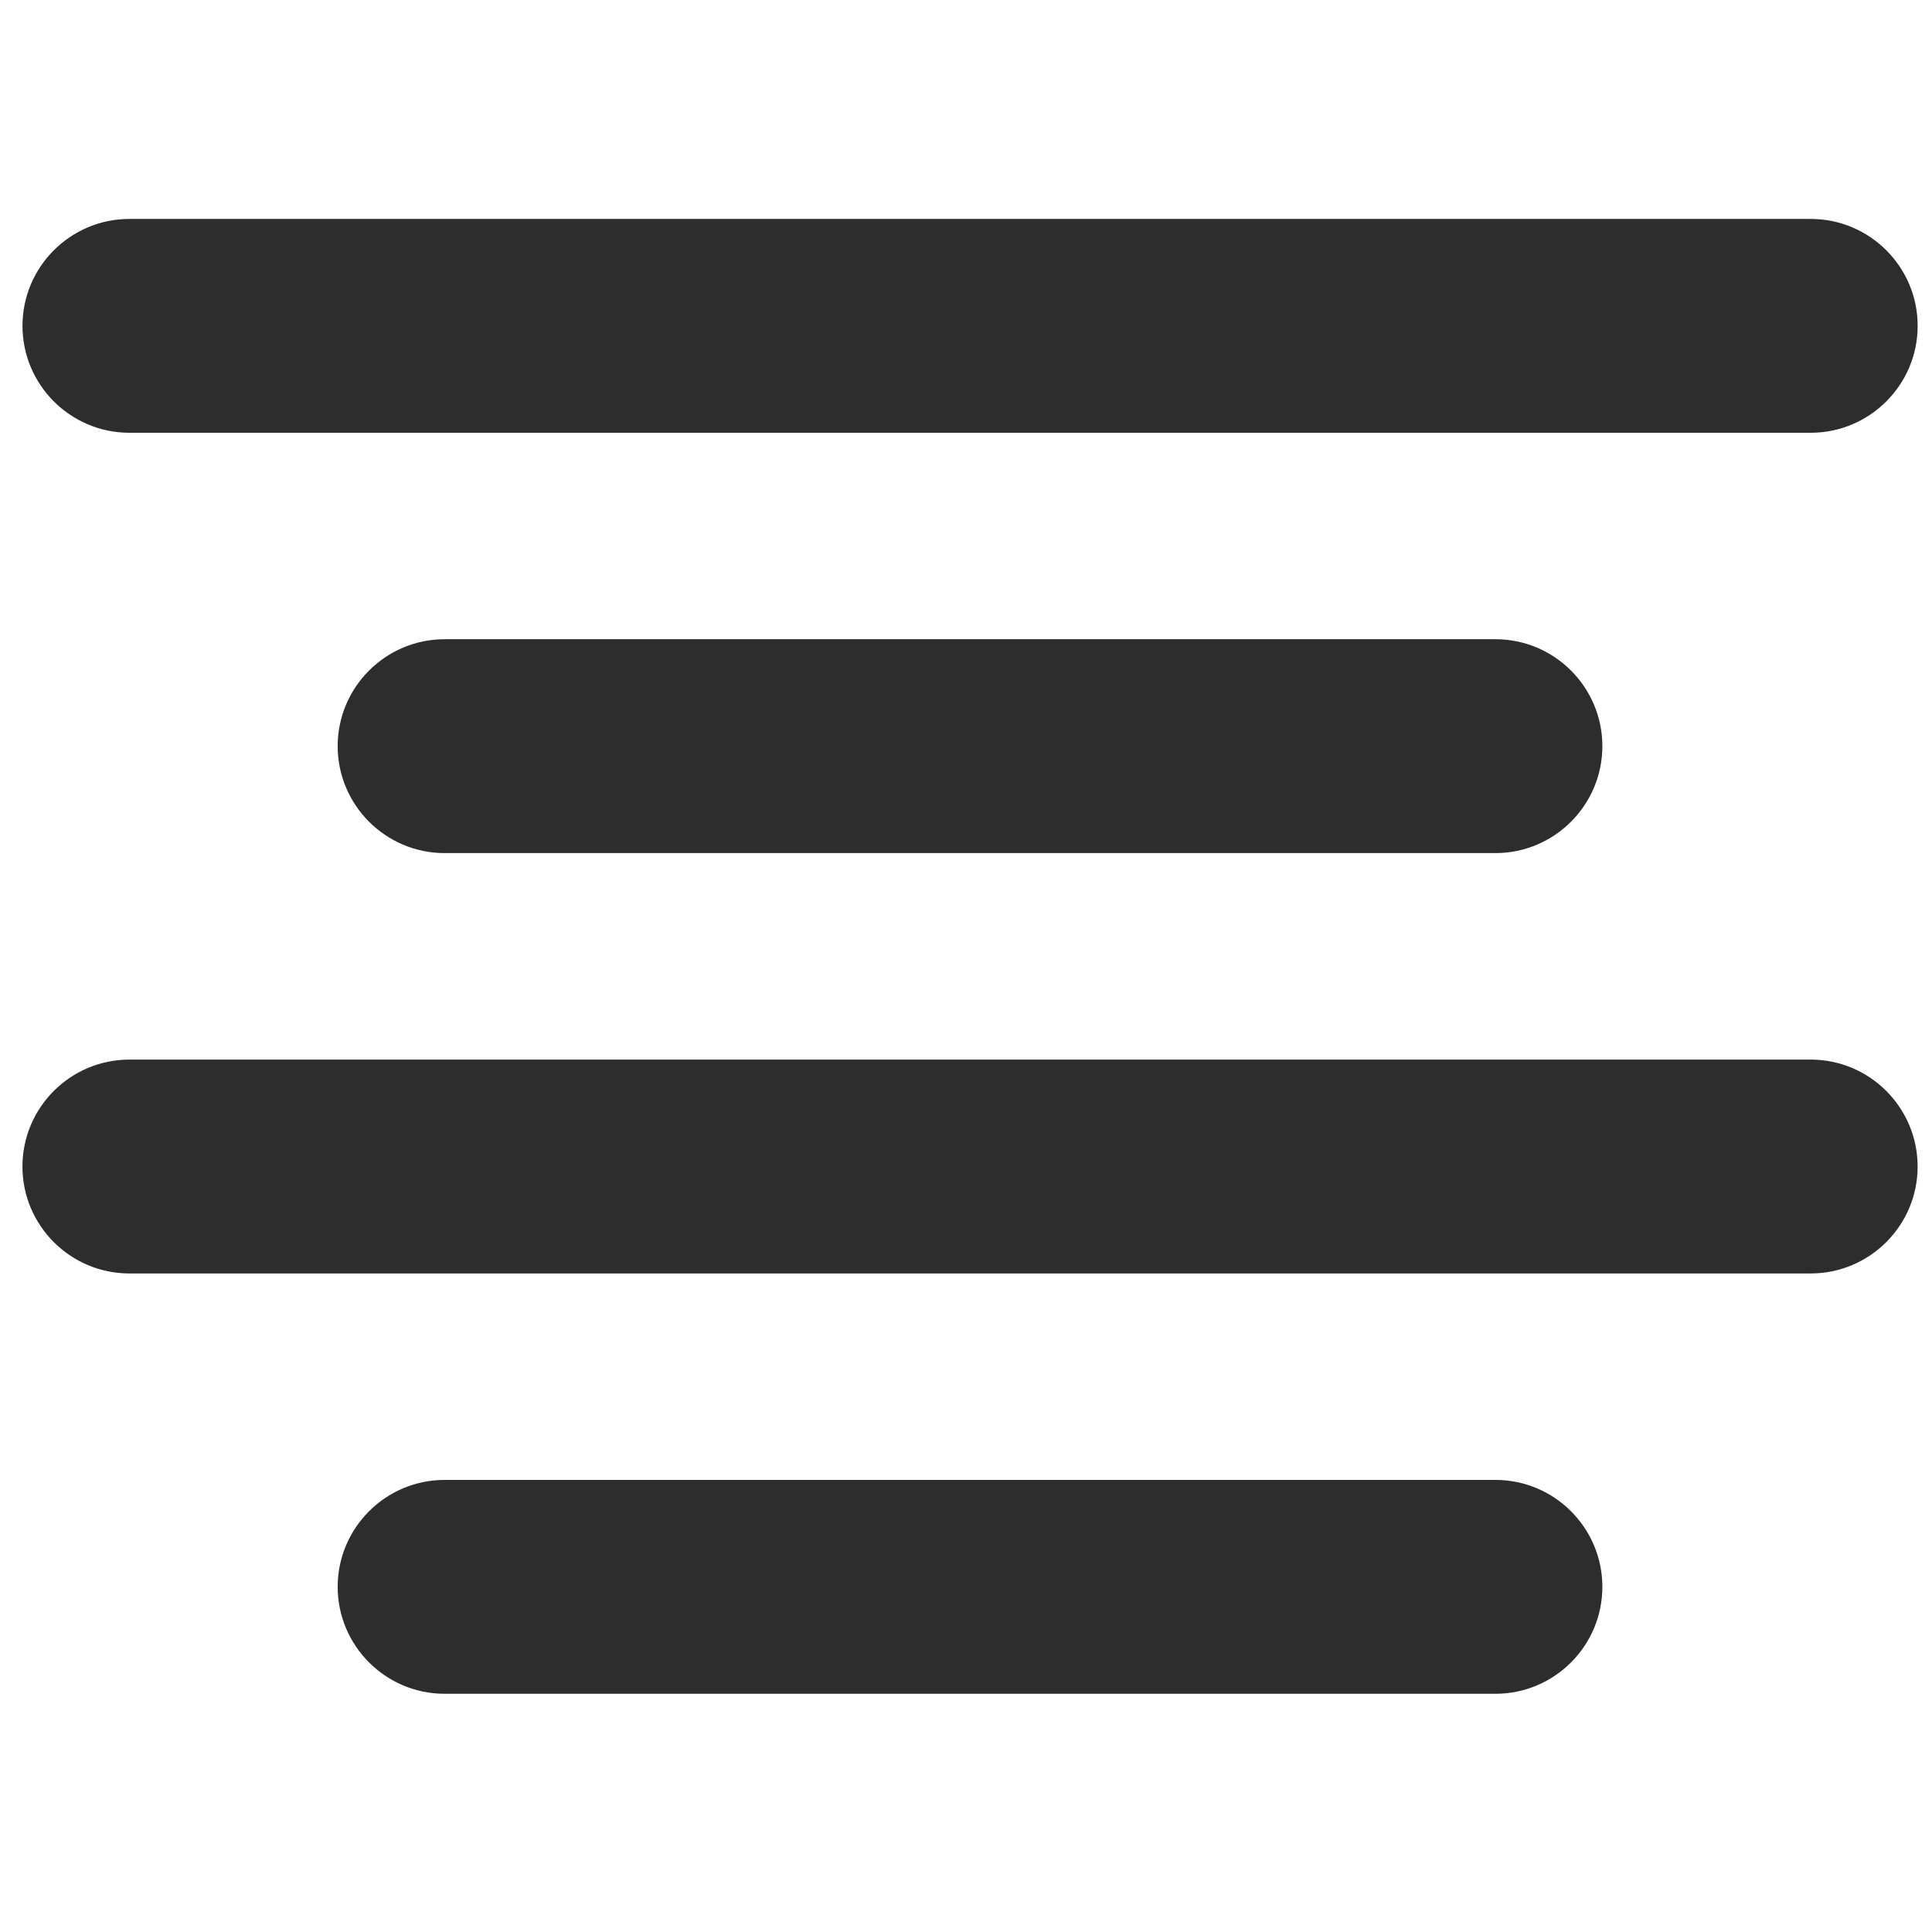 <?xml version="1.0" encoding="utf-8"?>
<!-- Generator: Adobe Illustrator 15.1.0, SVG Export Plug-In . SVG Version: 6.00 Build 0)  -->
<!DOCTYPE svg PUBLIC "-//W3C//DTD SVG 1.1//EN" "http://www.w3.org/Graphics/SVG/1.1/DTD/svg11.dtd">
<svg version="1.1" id="Layer_1" xmlns="http://www.w3.org/2000/svg" xmlns:xlink="http://www.w3.org/1999/xlink" x="0px" y="0px"
	 width="50px" height="50px" viewBox="375 375 50 50" enable-background="new 375 375 50 50" xml:space="preserve">
<g>
	<path fill="#2D2D2D" d="M378.349,386.2h43.512c1.526,0,2.768-1.241,2.768-2.767s-1.241-2.767-2.768-2.767h-43.512
		c-1.526,0-2.767,1.241-2.767,2.767S376.823,386.2,378.349,386.2z"/>
	<path fill="#2D2D2D" d="M386.507,391.543c-1.526,0-2.768,1.241-2.768,2.767s1.242,2.768,2.768,2.768h27.195
		c1.525,0,2.767-1.242,2.767-2.768s-1.241-2.767-2.767-2.767H386.507z"/>
	<path fill="#2D2D2D" d="M413.702,413.3h-27.195c-1.526,0-2.768,1.241-2.768,2.767c0,1.526,1.242,2.768,2.768,2.768h27.195
		c1.525,0,2.767-1.241,2.767-2.768C416.469,414.541,415.228,413.3,413.702,413.3z"/>
	<path fill="#2D2D2D" d="M421.86,402.422h-43.512c-1.526,0-2.767,1.242-2.767,2.768c0,1.526,1.241,2.767,2.767,2.767h43.512
		c1.526,0,2.768-1.24,2.768-2.767C424.628,403.664,423.387,402.422,421.86,402.422z"/>
</g>
</svg>
